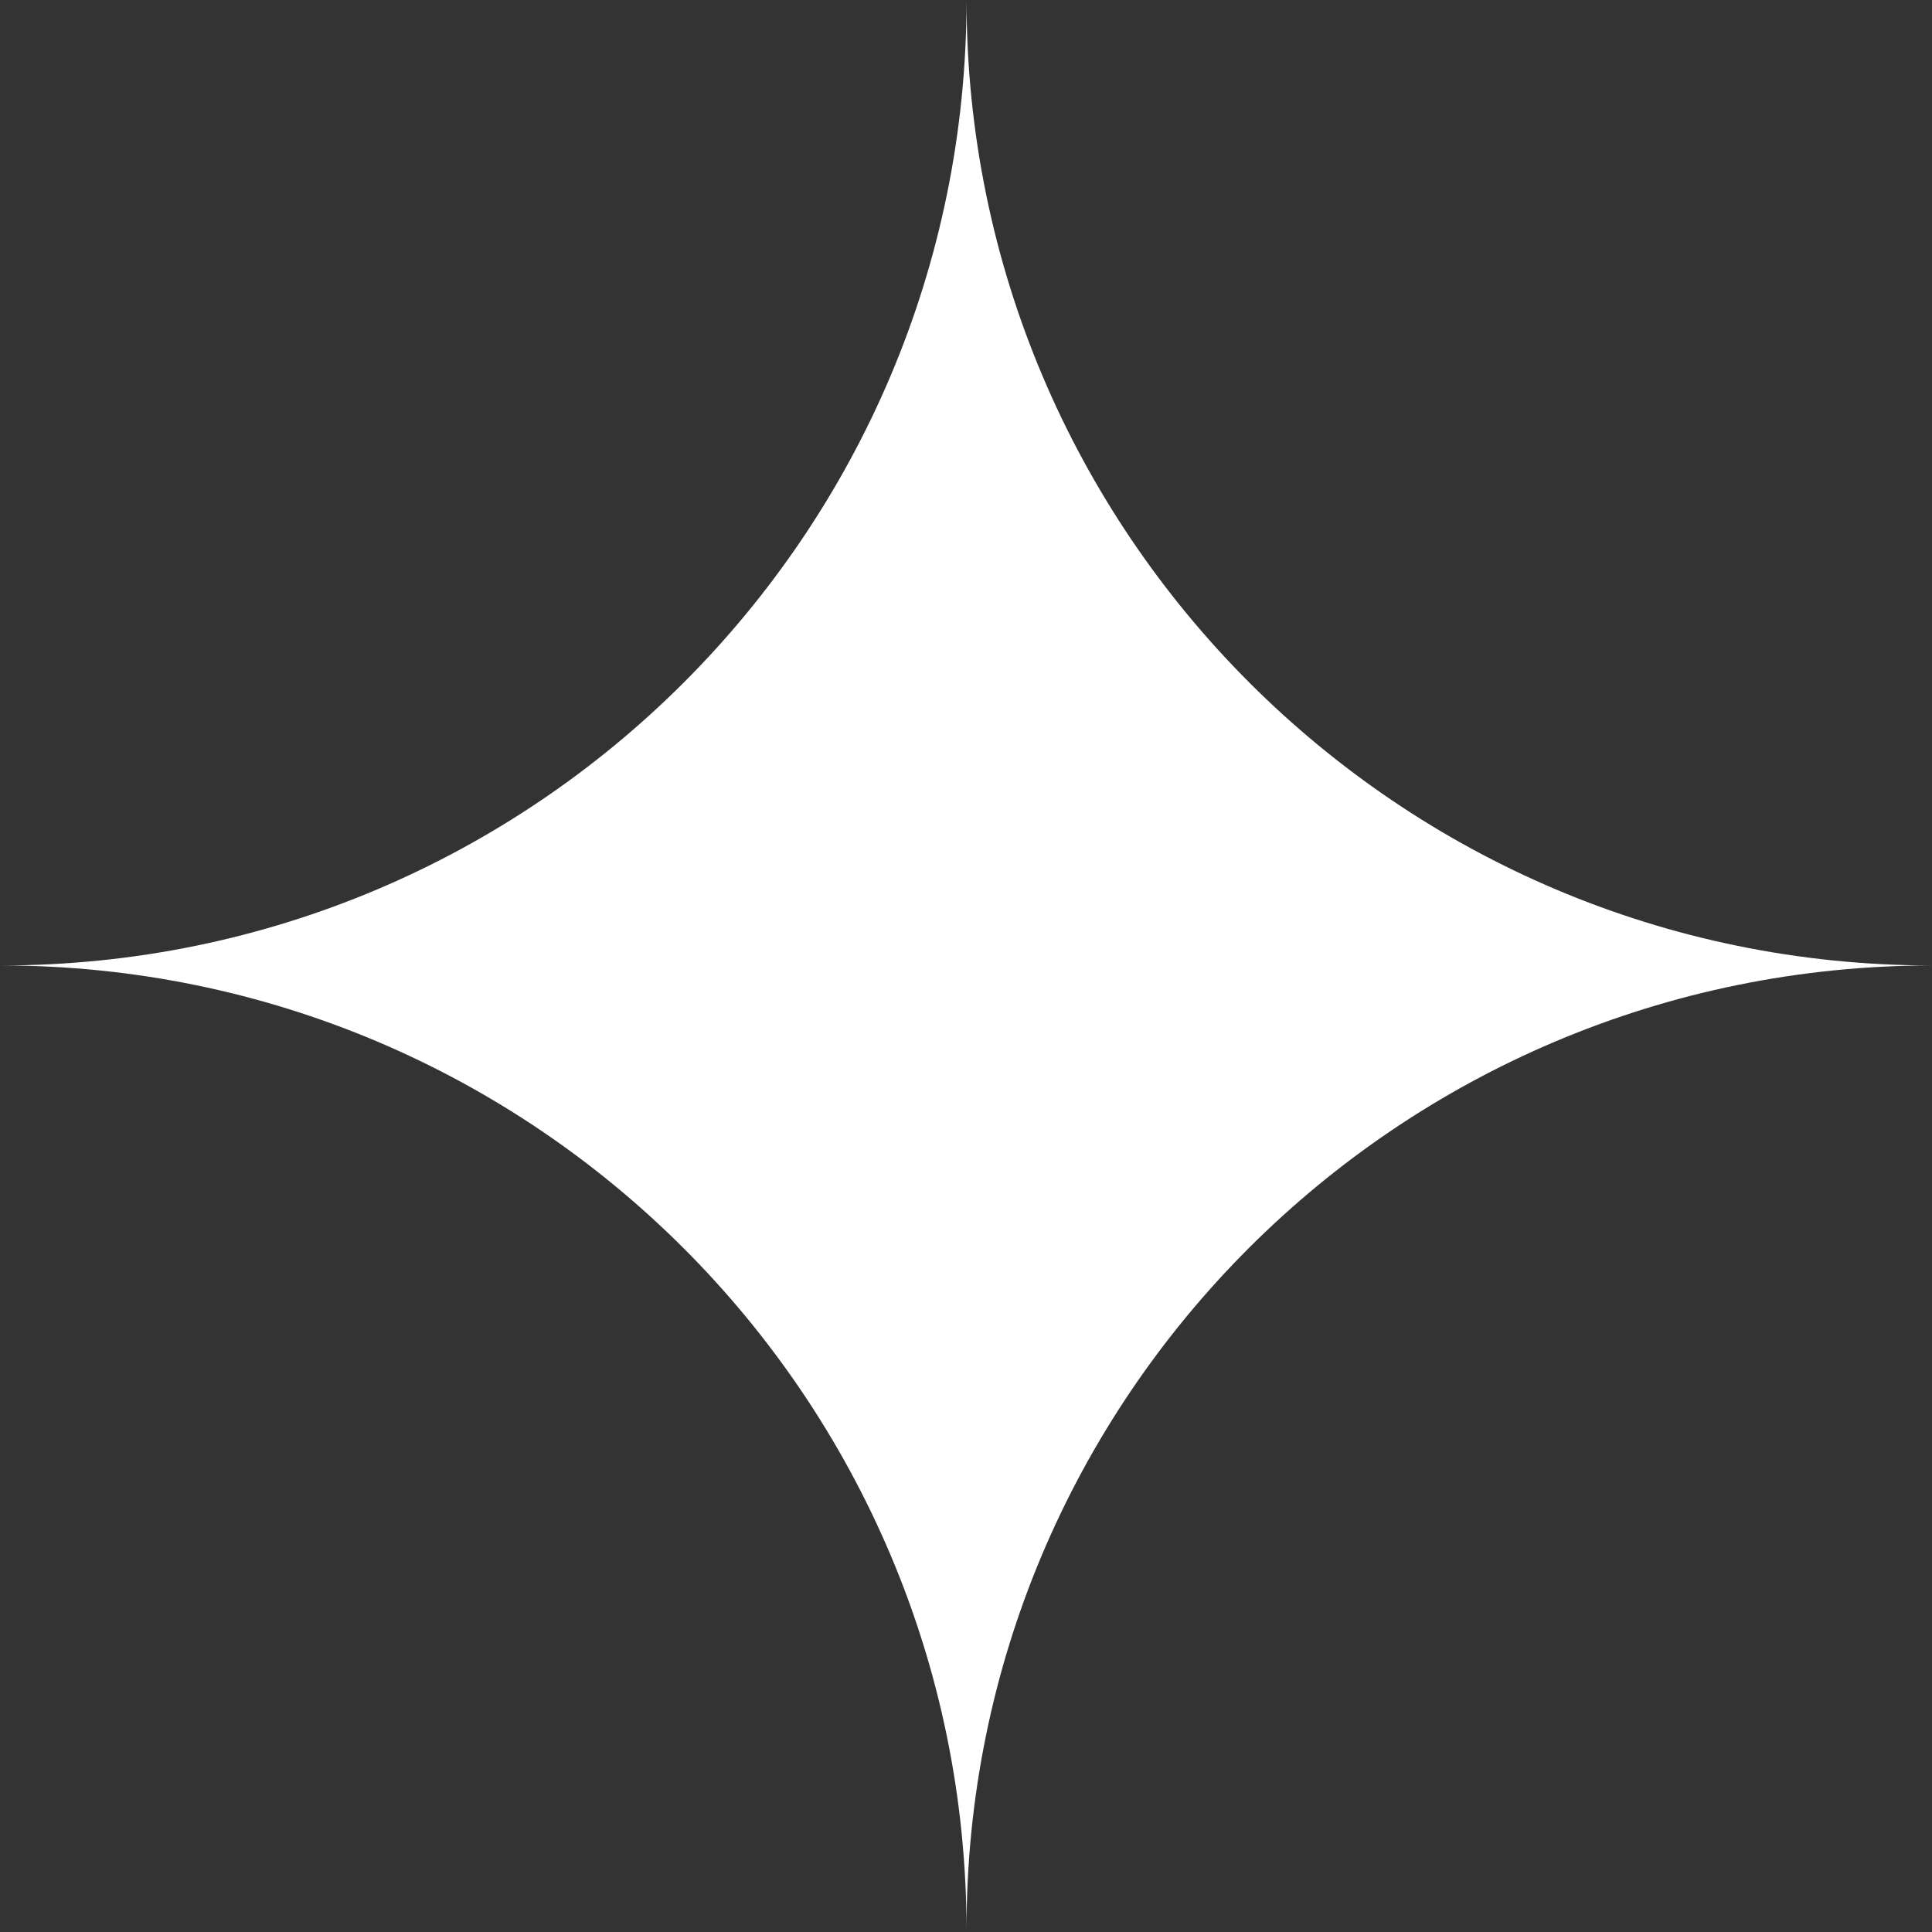 <?xml version="1.0" encoding="UTF-8" standalone="no"?><!-- Generator: Adobe Illustrator 21.0.0, SVG Export Plug-In . SVG Version: 6.00 Build 0)  --><svg xmlns="http://www.w3.org/2000/svg" enable-background="new 0 0 180.5 180.5" fill="#000000" id="图层_1" version="1.1" viewBox="0 0 180.5 180.5" x="0px" xml:space="preserve" y="0px">
<rect x="0" y="0" width="180.5" height="180.5" fill="#333333" stroke="none"/>
<g id="change1_1"><path d="m180.5 90.2c-49.8 0-90.2-40.4-90.2-90.2 0 49.8-40.4 90.2-90.2 90.2 49.8 0 90.2 40.4 90.2 90.2-0.1-49.8 40.3-90.2 90.2-90.2z" fill="#ffffff"/></g>
</svg>
